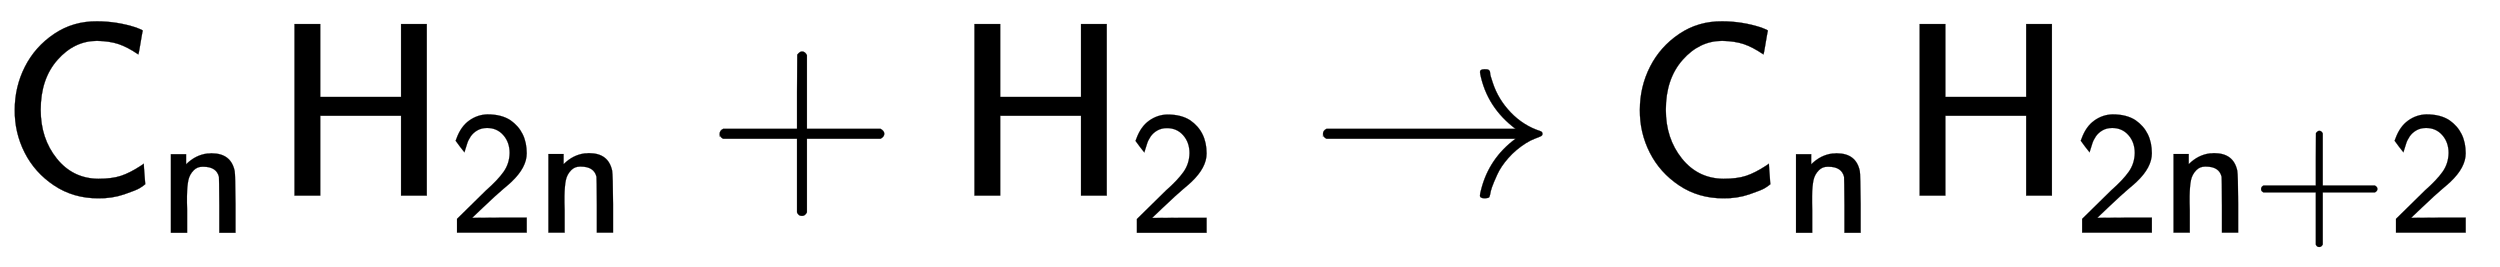 <svg xmlns:xlink="http://www.w3.org/1999/xlink" width="23.489ex" height="2.509ex" style="vertical-align: -0.671ex;" viewBox="0 -791.3 10113.3 1080.4" role="img" focusable="false" xmlns="http://www.w3.org/2000/svg" aria-labelledby="MathJax-SVG-1-Title">
<title id="MathJax-SVG-1-Title">{\displaystyle {\mathsf {C_{n}H_{2n}+H_{2}\rightarrow C_{n}H_{2n+2}}}}</title>
<defs aria-hidden="true">
<path stroke-width="1" id="E1-MJSS-43" d="M59 347Q59 440 100 521T218 654T392 705Q473 705 550 680Q577 670 577 667Q576 666 572 642T564 595T559 571Q515 601 479 613T392 626Q300 626 232 549T164 347Q164 231 229 150T397 68Q453 68 489 80T568 120L581 129L582 110Q584 91 585 71T587 46Q580 40 566 31T502 5T396 -11Q296 -11 218 41T99 174T59 347Z"></path>
<path stroke-width="1" id="E1-MJSS-6E" d="M160 392Q214 446 283 454Q285 454 292 454T303 455H306Q417 455 438 354Q442 331 443 164V0H350V157Q349 315 348 320Q334 378 259 378H253Q224 378 204 358Q180 334 173 301T165 209Q165 198 165 172T166 129V0H73V450H160V392Z"></path>
<path stroke-width="1" id="E1-MJSS-48" d="M86 0V694H190V399H517V694H621V0H517V323H190V0H86Z"></path>
<path stroke-width="1" id="E1-MJSS-32" d="M222 599Q190 599 166 585T128 550T108 509T97 474T93 459L67 492L42 526L47 539Q72 608 120 642T225 677Q304 677 355 644Q449 579 449 454Q449 373 361 290Q351 280 315 250T199 144Q156 103 137 85L293 86H449V0H50V79L216 242Q284 302 317 349T351 456Q351 517 315 558T222 599Z"></path>
<path stroke-width="1" id="E1-MJSS-2B" d="M56 237T56 250T70 270H369V420L370 570Q380 583 389 583Q402 583 409 568V270H707Q722 262 722 250T707 230H409V-68Q401 -82 391 -82H389H387Q375 -82 369 -68V230H70Q56 237 56 250Z"></path>
<path stroke-width="1" id="E1-MJMAIN-2192" d="M56 237T56 250T70 270H835Q719 357 692 493Q692 494 692 496T691 499Q691 511 708 511H711Q720 511 723 510T729 506T732 497T735 481T743 456Q765 389 816 336T935 261Q944 258 944 250Q944 244 939 241T915 231T877 212Q836 186 806 152T761 85T740 35T732 4Q730 -6 727 -8T711 -11Q691 -11 691 0Q691 7 696 25Q728 151 835 230H70Q56 237 56 250Z"></path>
</defs>
<g stroke="currentColor" fill="currentColor" stroke-width="0" transform="matrix(1 0 0 -1 0 0)" aria-hidden="true">
 <use xlink:href="#E1-MJSS-43" x="0" y="0"></use>
 <use transform="scale(0.707)" xlink:href="#E1-MJSS-6E" x="904" y="-213"></use>
<g transform="translate(1105,0)">
 <use xlink:href="#E1-MJSS-48" x="0" y="0"></use>
<g transform="translate(708,-150)">
 <use transform="scale(0.707)" xlink:href="#E1-MJSS-32" x="0" y="0"></use>
 <use transform="scale(0.707)" xlink:href="#E1-MJSS-6E" x="500" y="0"></use>
</g>
</g>
 <use xlink:href="#E1-MJSS-2B" x="2855" y="0"></use>
<g transform="translate(3856,0)">
 <use xlink:href="#E1-MJSS-48" x="0" y="0"></use>
 <use transform="scale(0.707)" xlink:href="#E1-MJSS-32" x="1001" y="-213"></use>
</g>
 <use xlink:href="#E1-MJMAIN-2192" x="5296" y="0"></use>
<g transform="translate(6575,0)">
 <use xlink:href="#E1-MJSS-43" x="0" y="0"></use>
 <use transform="scale(0.707)" xlink:href="#E1-MJSS-6E" x="904" y="-213"></use>
</g>
<g transform="translate(7680,0)">
 <use xlink:href="#E1-MJSS-48" x="0" y="0"></use>
<g transform="translate(708,-150)">
 <use transform="scale(0.707)" xlink:href="#E1-MJSS-32" x="0" y="0"></use>
 <use transform="scale(0.707)" xlink:href="#E1-MJSS-6E" x="500" y="0"></use>
 <use transform="scale(0.707)" xlink:href="#E1-MJSS-2B" x="1018" y="0"></use>
 <use transform="scale(0.707)" xlink:href="#E1-MJSS-32" x="1796" y="0"></use>
</g>
</g>
</g>
</svg>